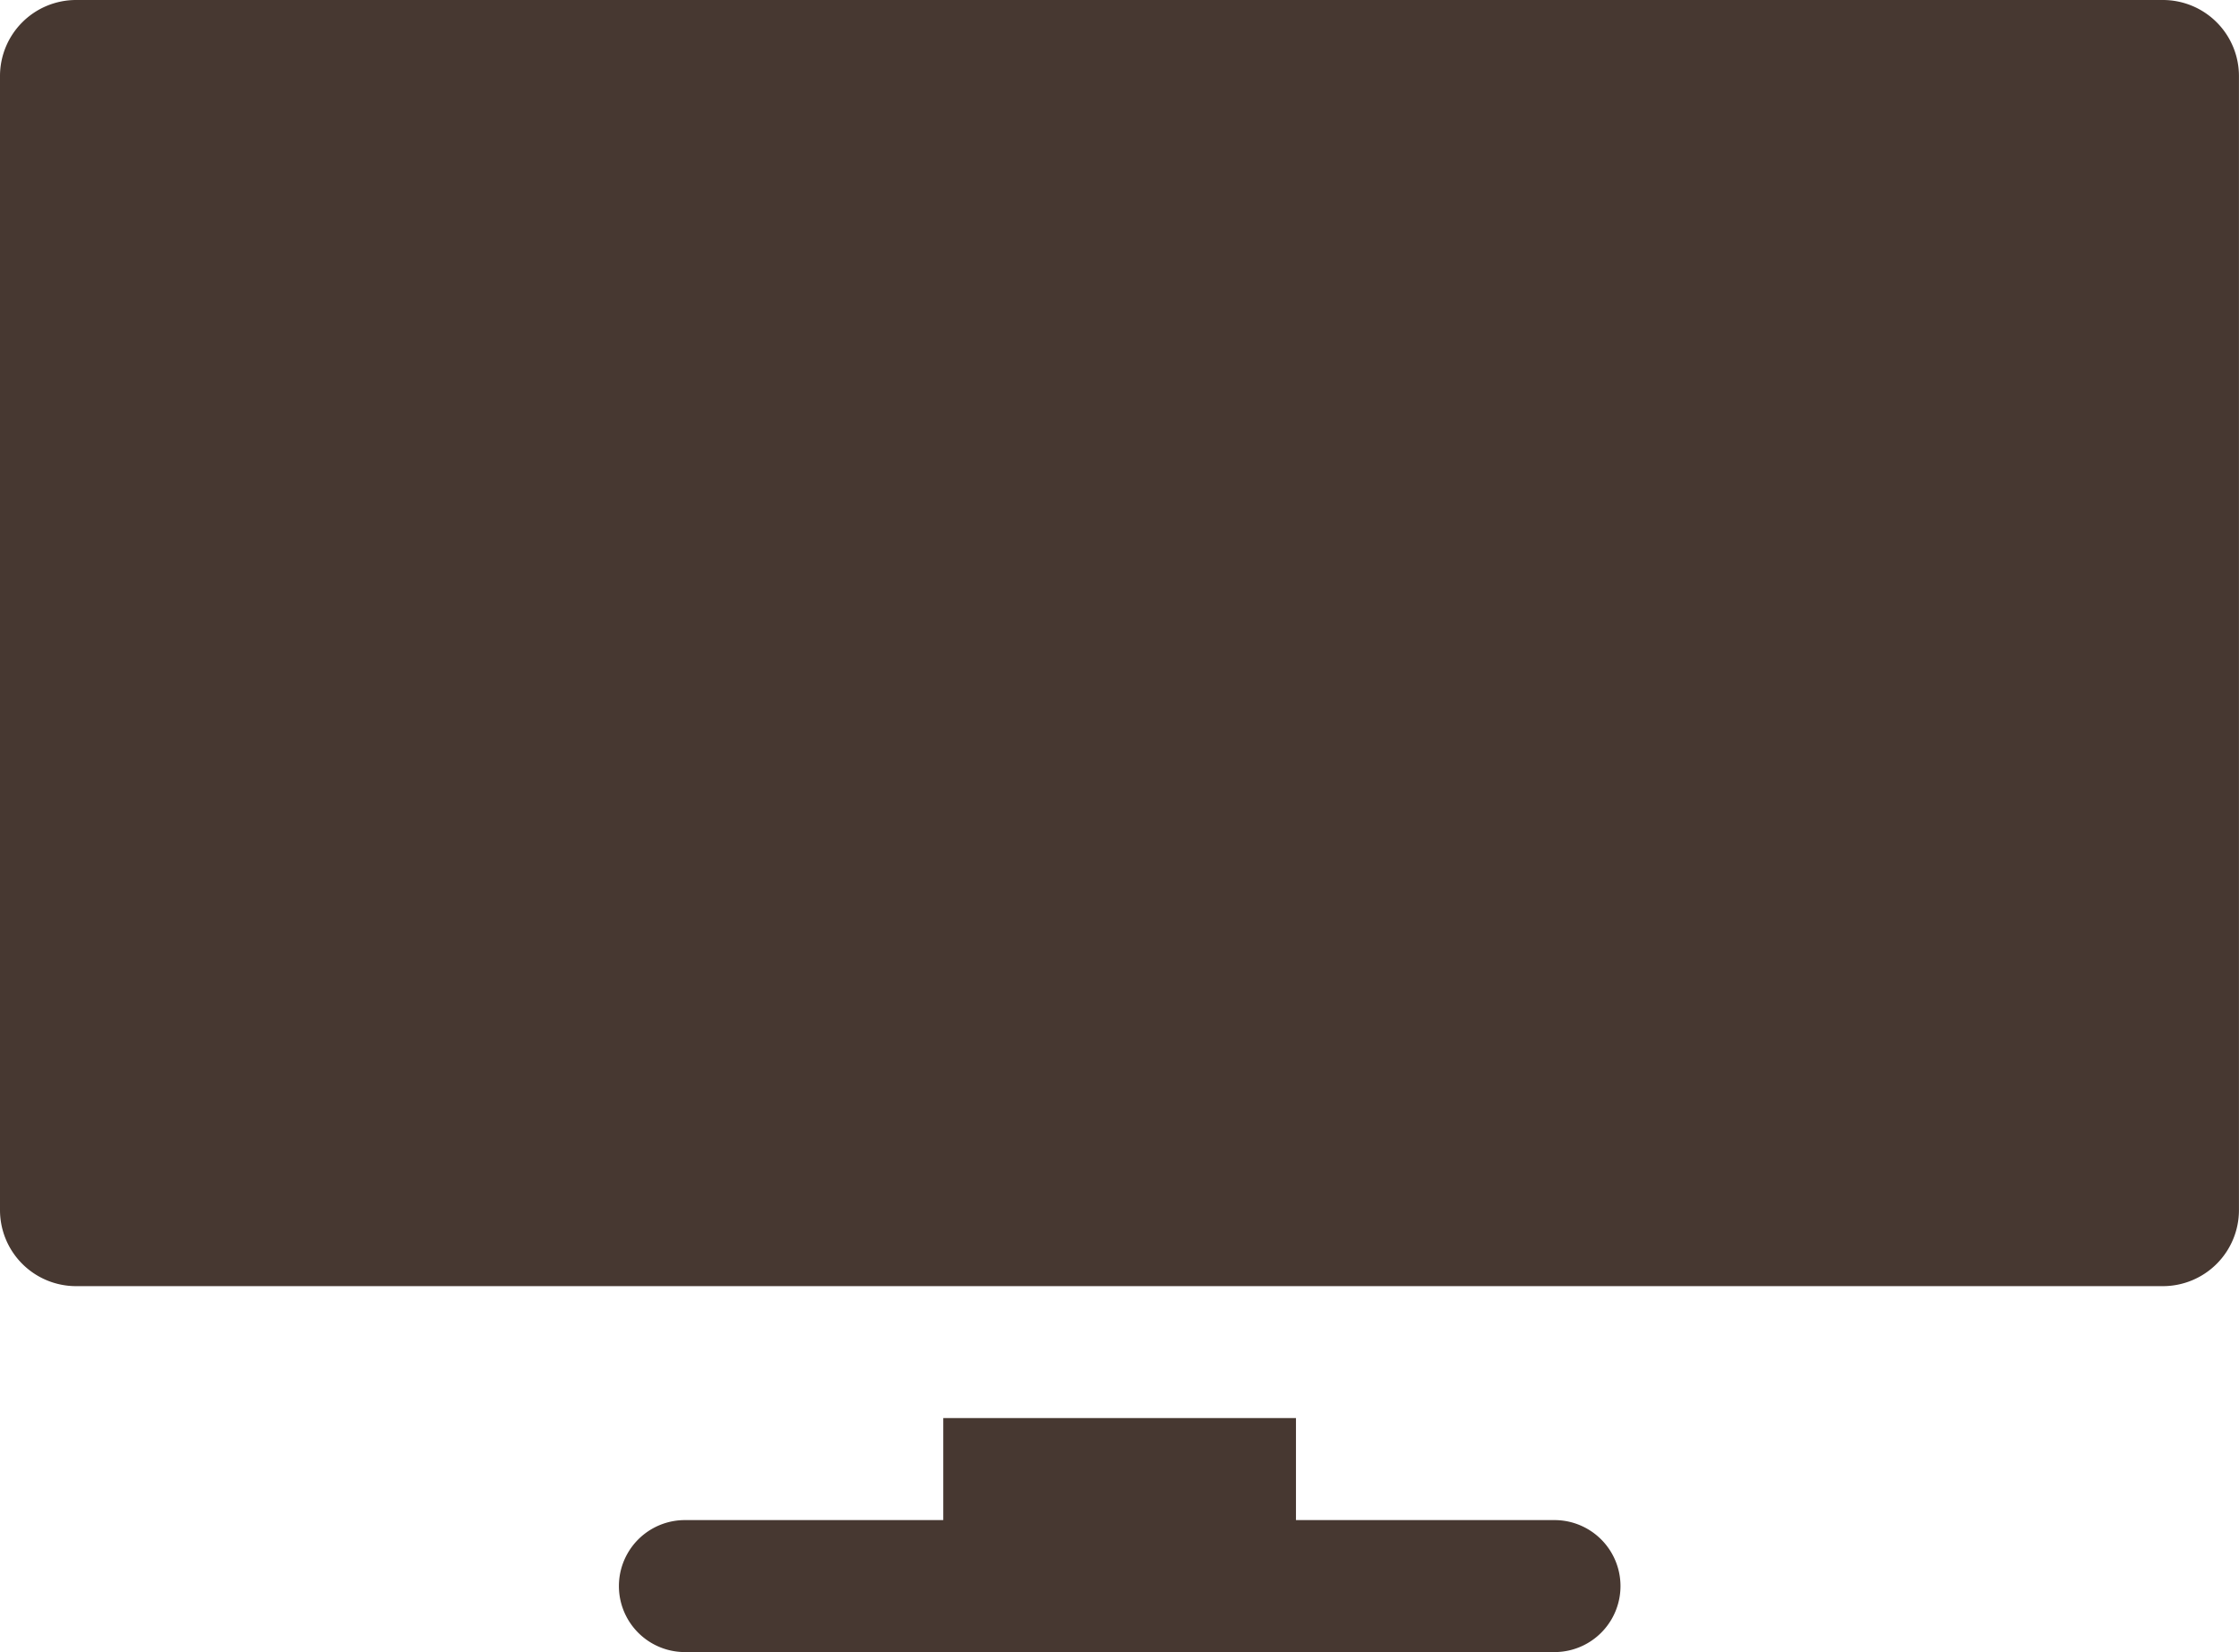 <?xml version="1.0" encoding="UTF-8"?>
<svg xmlns="http://www.w3.org/2000/svg" id="television_3159513" width="49.793" height="36.749" viewBox="0 0 49.793 36.749">
  <path id="XMLID_1672_" d="M48.1,67.065H1.692A1.692,1.692,0,0,0,0,68.757V93.982a1.692,1.692,0,0,0,1.692,1.692H48.1a1.692,1.692,0,0,0,1.692-1.692V68.757A1.692,1.692,0,0,0,48.1,67.065Z" transform="translate(0 -67.065)" fill="#473831"></path>
  <path id="XMLID_1626_" d="M162.289,393.688h-5.745v-2.269H148.7v2.269h-5.745a1.468,1.468,0,1,0,0,2.936h19.338a1.468,1.468,0,0,0,0-2.936Z" transform="translate(-127.723 -359.875)" fill="#473831"></path>
</svg>
